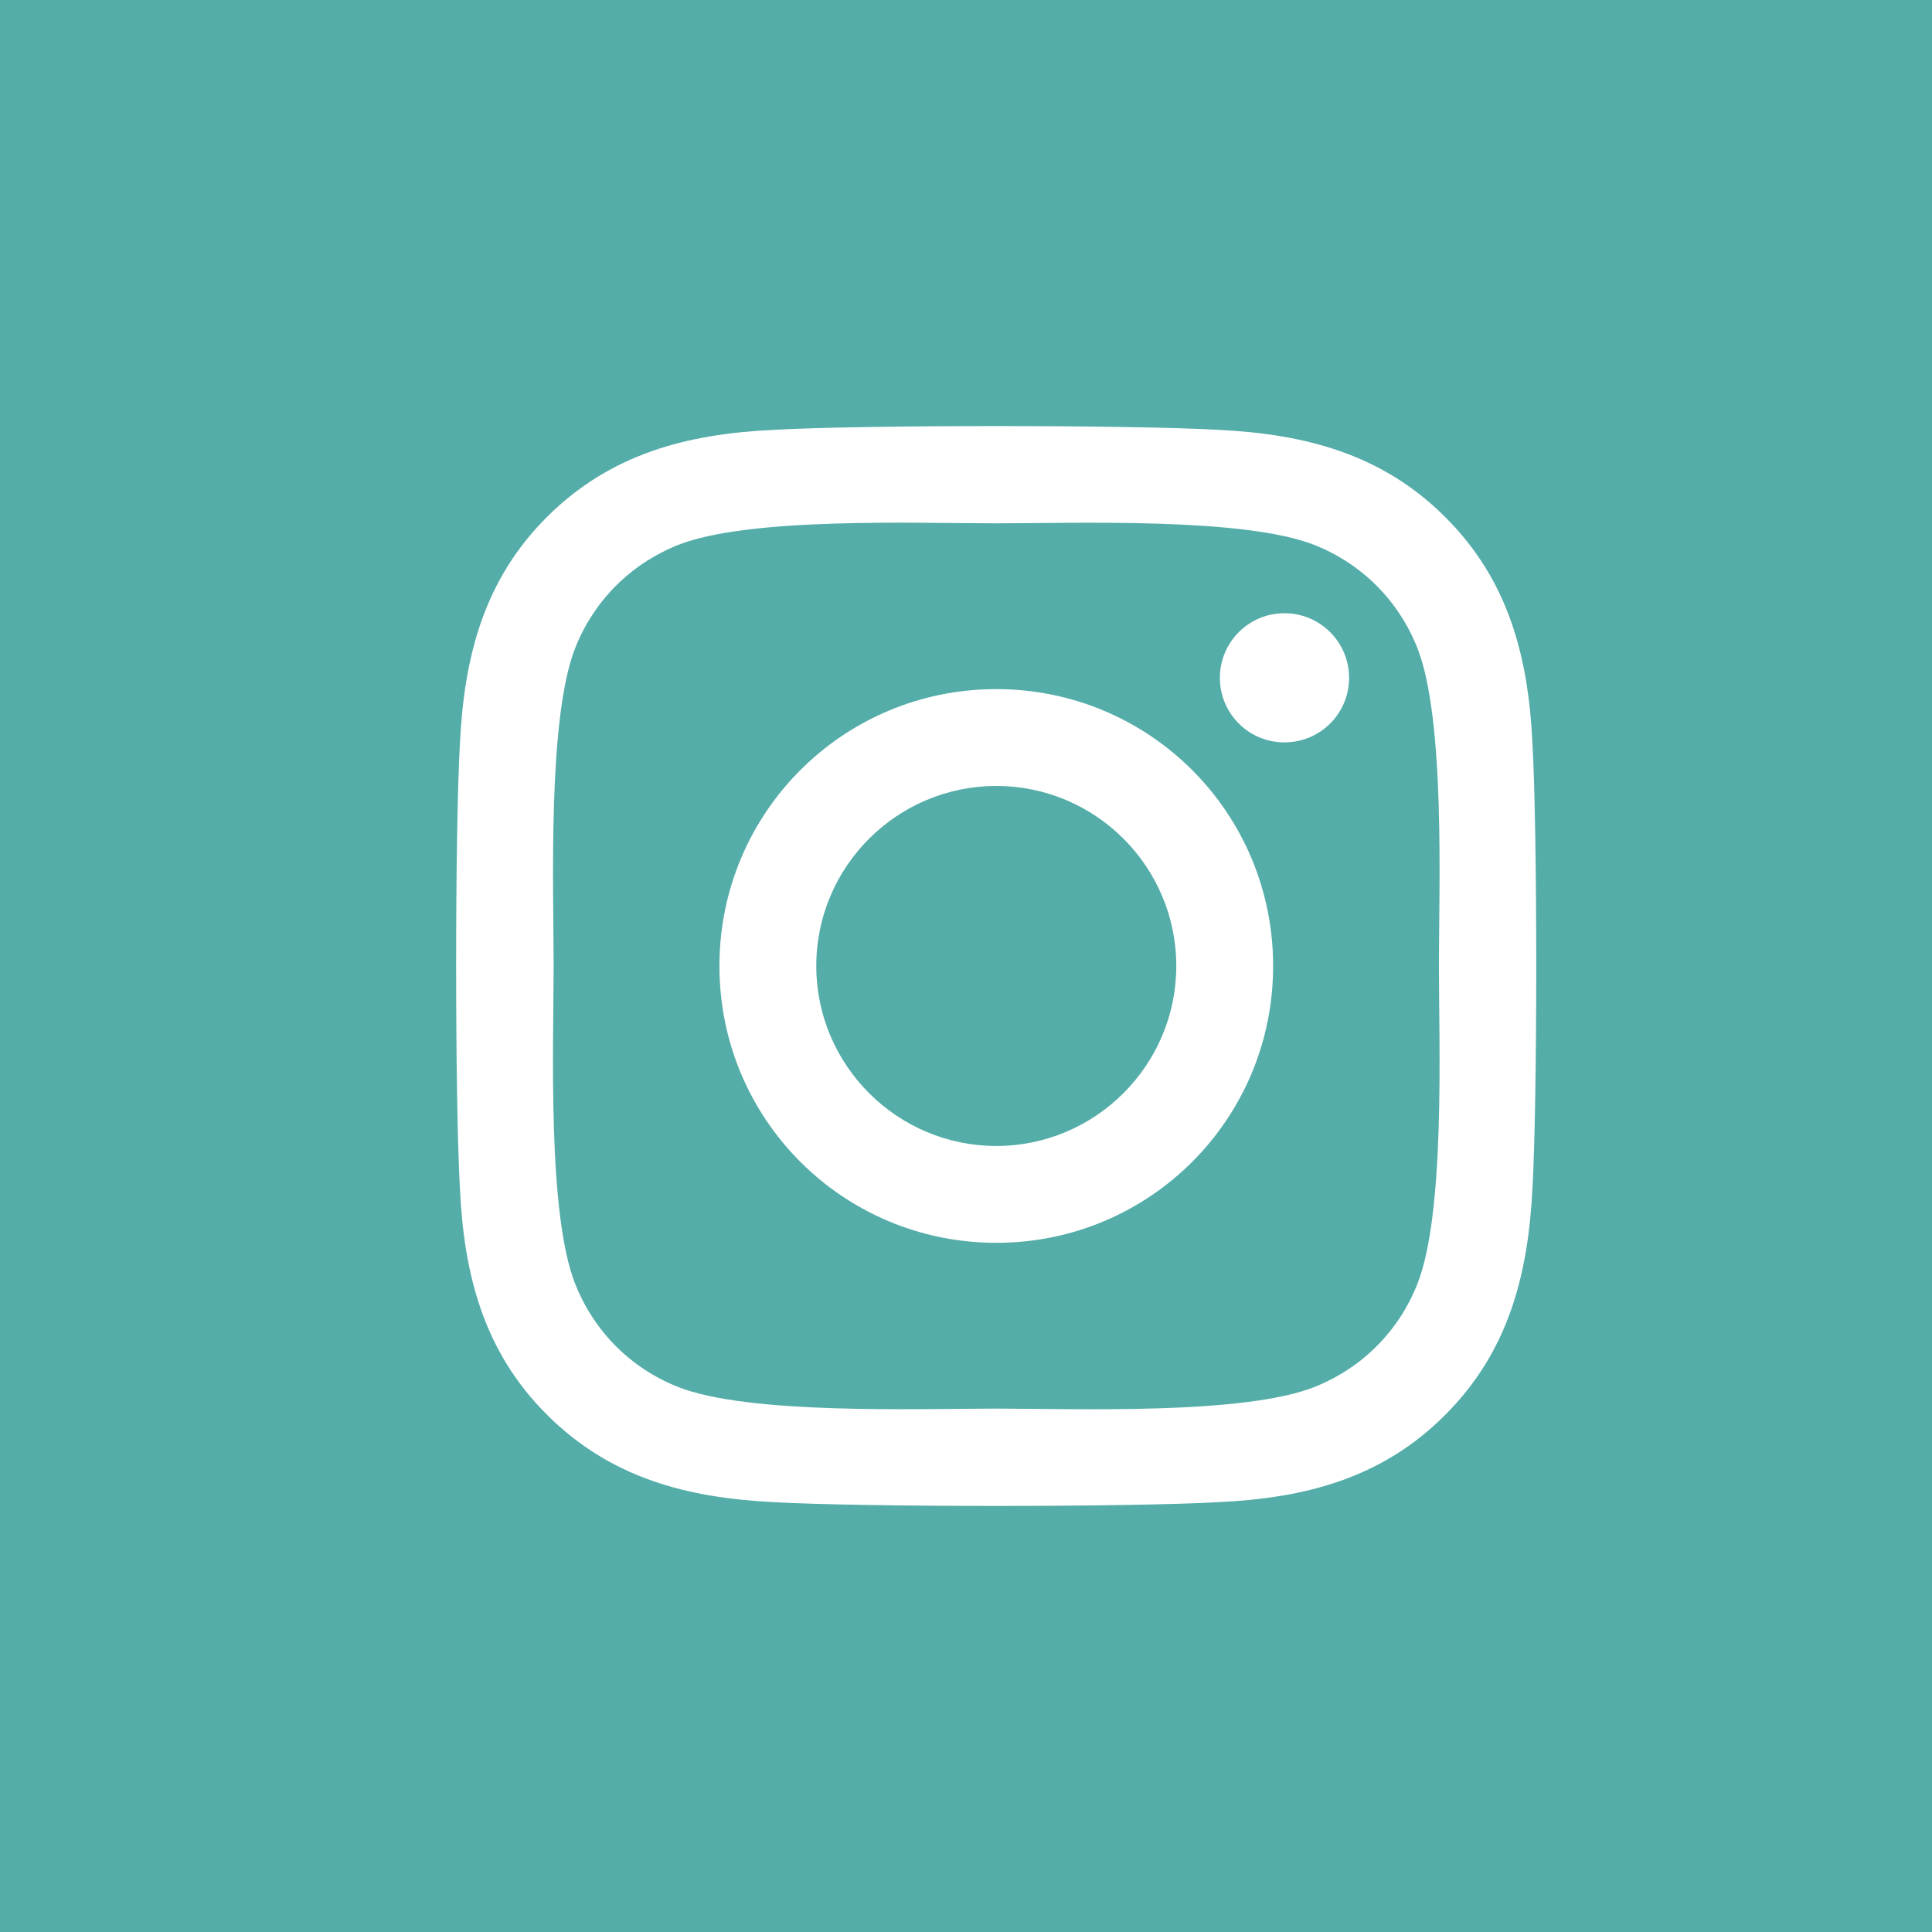 <svg width="32" height="32" viewBox="0 0 32 32" fill="none" xmlns="http://www.w3.org/2000/svg">
<rect x="0" y="0" width="32" height="32" fill="#333333" stroke="none"/>
<g clip-path="url(#clip0_590_6766)">
<path d="M32 0H0V32H32V0Z" fill="#54ADA9"/>
<path d="M16.502 11.414C13.963 11.414 11.916 13.461 11.916 16C11.916 18.538 13.963 20.585 16.502 20.585C19.04 20.585 21.087 18.538 21.087 16C21.087 13.461 19.04 11.414 16.502 11.414ZM16.502 18.981C14.861 18.981 13.52 17.644 13.52 16C13.52 14.355 14.857 13.018 16.502 13.018C18.146 13.018 19.483 14.355 19.483 16C19.483 17.644 18.142 18.981 16.502 18.981ZM22.345 11.226C22.345 11.821 21.866 12.296 21.275 12.296C20.68 12.296 20.205 11.817 20.205 11.226C20.205 10.636 20.684 10.157 21.275 10.157C21.866 10.157 22.345 10.636 22.345 11.226ZM25.382 12.312C25.314 10.879 24.987 9.61 23.937 8.564C22.891 7.519 21.622 7.191 20.189 7.12C18.713 7.036 14.287 7.036 12.81 7.12C11.381 7.187 10.112 7.515 9.062 8.56C8.013 9.606 7.689 10.875 7.618 12.308C7.534 13.785 7.534 18.211 7.618 19.687C7.685 21.12 8.013 22.389 9.062 23.435C10.112 24.481 11.377 24.808 12.81 24.88C14.287 24.964 18.713 24.964 20.189 24.88C21.622 24.812 22.891 24.485 23.937 23.435C24.983 22.389 25.31 21.12 25.382 19.687C25.466 18.211 25.466 13.789 25.382 12.312ZM23.474 21.272C23.163 22.054 22.56 22.657 21.774 22.972C20.596 23.439 17.803 23.331 16.502 23.331C15.201 23.331 12.403 23.435 11.229 22.972C10.447 22.661 9.845 22.058 9.529 21.272C9.062 20.095 9.17 17.301 9.17 16C9.17 14.699 9.066 11.901 9.529 10.727C9.841 9.945 10.443 9.343 11.229 9.027C12.407 8.56 15.201 8.668 16.502 8.668C17.803 8.668 20.601 8.564 21.774 9.027C22.556 9.339 23.159 9.941 23.474 10.727C23.941 11.905 23.833 14.699 23.833 16C23.833 17.301 23.941 20.099 23.474 21.272Z" fill="white"/>
</g>
<defs>
<clipPath id="clip0_590_6766">
<rect width="32" height="32" fill="white"/>
</clipPath>
</defs>
</svg>
